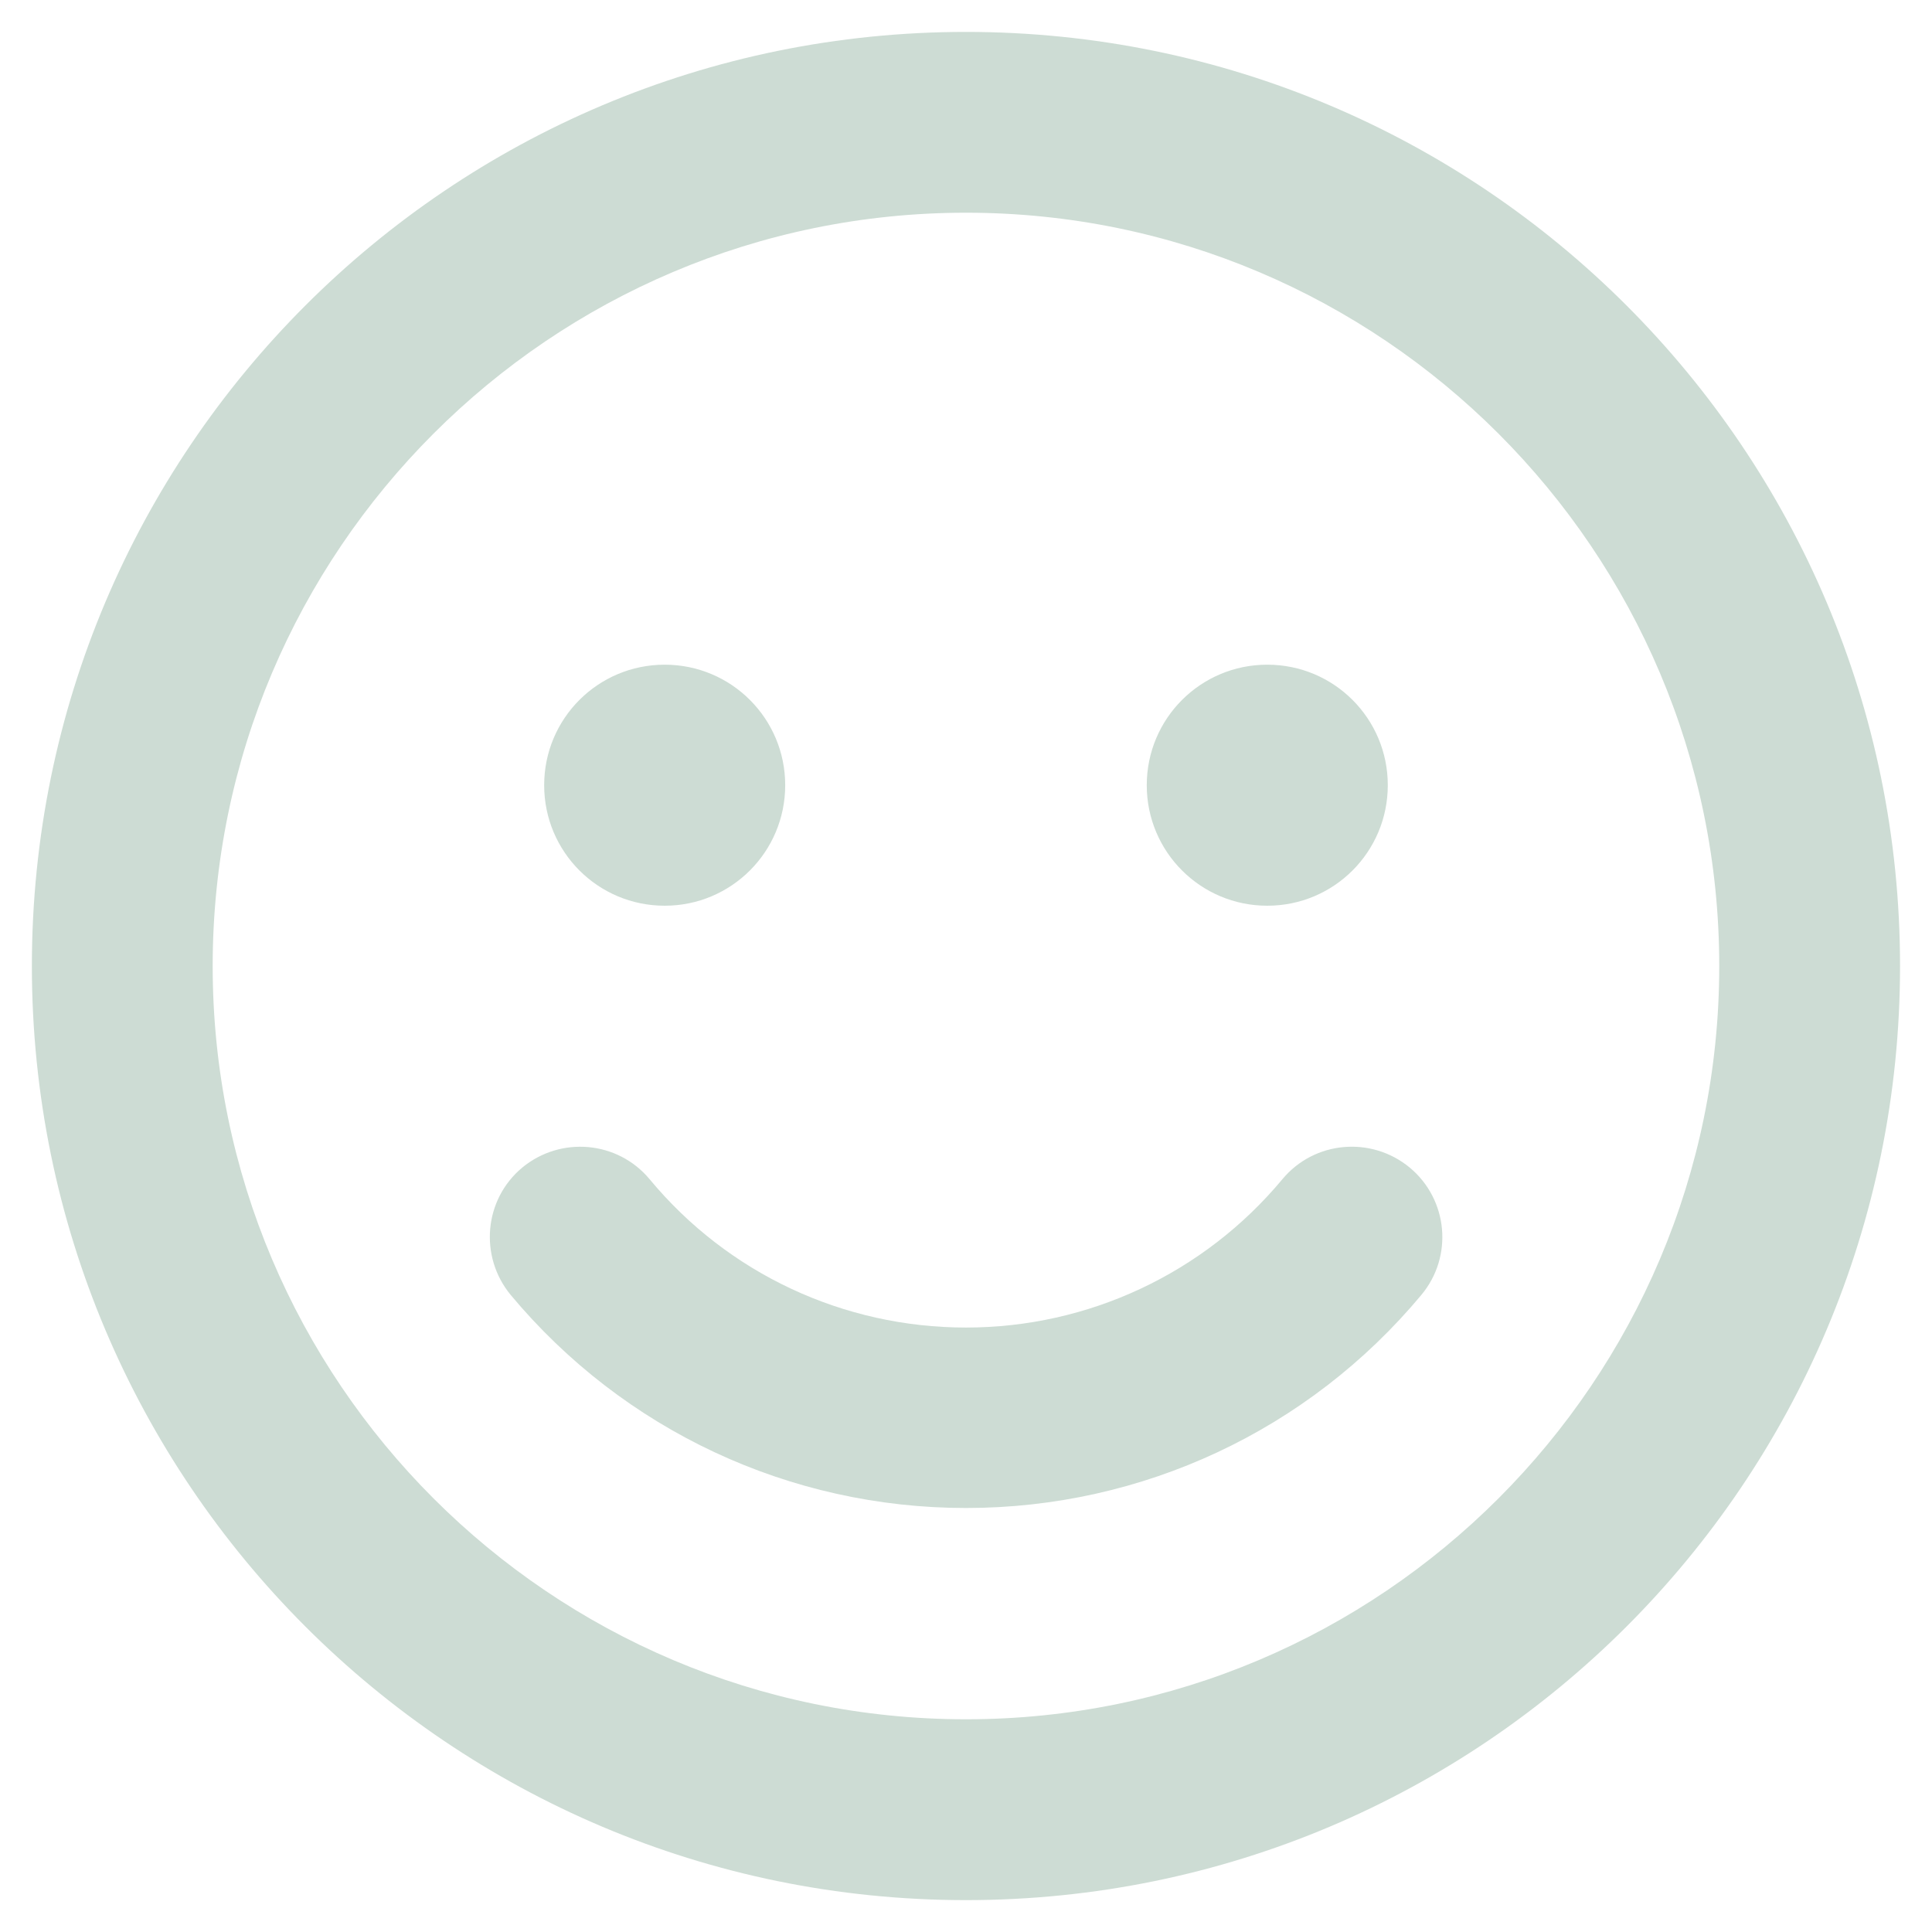 <?xml version="1.0" encoding="utf-8"?>
<!-- Generator: Adobe Illustrator 15.0.0, SVG Export Plug-In . SVG Version: 6.00 Build 0)  -->
<!DOCTYPE svg PUBLIC "-//W3C//DTD SVG 1.1//EN" "http://www.w3.org/Graphics/SVG/1.1/DTD/svg11.dtd">
<svg version="1.1" id="services-icon-04" xmlns="http://www.w3.org/2000/svg" xmlns:xlink="http://www.w3.org/1999/xlink" x="0px"
	 y="0px" width="50px" height="50px" viewBox="0 0 50 50" enable-background="new 0 0 50 50" xml:space="preserve">
<path fill="#CDDCD4" d="M25,0.826c-13.355,0-24.175,10.82-24.175,24.175c0,13.354,10.82,24.174,24.175,24.174
	c13.353,0,24.173-10.819,24.173-24.174C49.174,11.646,38.354,0.826,25,0.826z M25,44.495c-10.751,0-19.496-8.742-19.496-19.494
	C5.505,14.248,14.249,5.505,25,5.505s19.494,8.743,19.494,19.496C44.494,35.753,35.752,44.495,25,44.495z M33.188,30.518
	c-2.027,2.436-5.021,3.839-8.187,3.839c-3.167,0-6.162-1.394-8.189-3.839c-0.828-0.994-2.301-1.121-3.295-0.302
	c-0.994,0.827-1.12,2.301-0.302,3.295c2.925,3.508,7.223,5.516,11.786,5.516c4.562,0,8.861-2.008,11.785-5.516
	c0.828-0.994,0.691-2.468-0.303-3.295C35.488,29.396,34.016,29.523,33.188,30.518z M17.202,23.44c1.725,0,3.119-1.395,3.119-3.119
	c0-1.726-1.395-3.119-3.119-3.119c-1.726,0-3.119,1.394-3.119,3.119C14.083,22.046,15.477,23.44,17.202,23.44z M32.797,23.44
	c1.727,0,3.119-1.395,3.119-3.119c0-1.726-1.393-3.119-3.119-3.119c-1.725,0-3.119,1.394-3.119,3.119
	C29.678,22.046,31.072,23.44,32.797,23.44z"/>
</svg>
